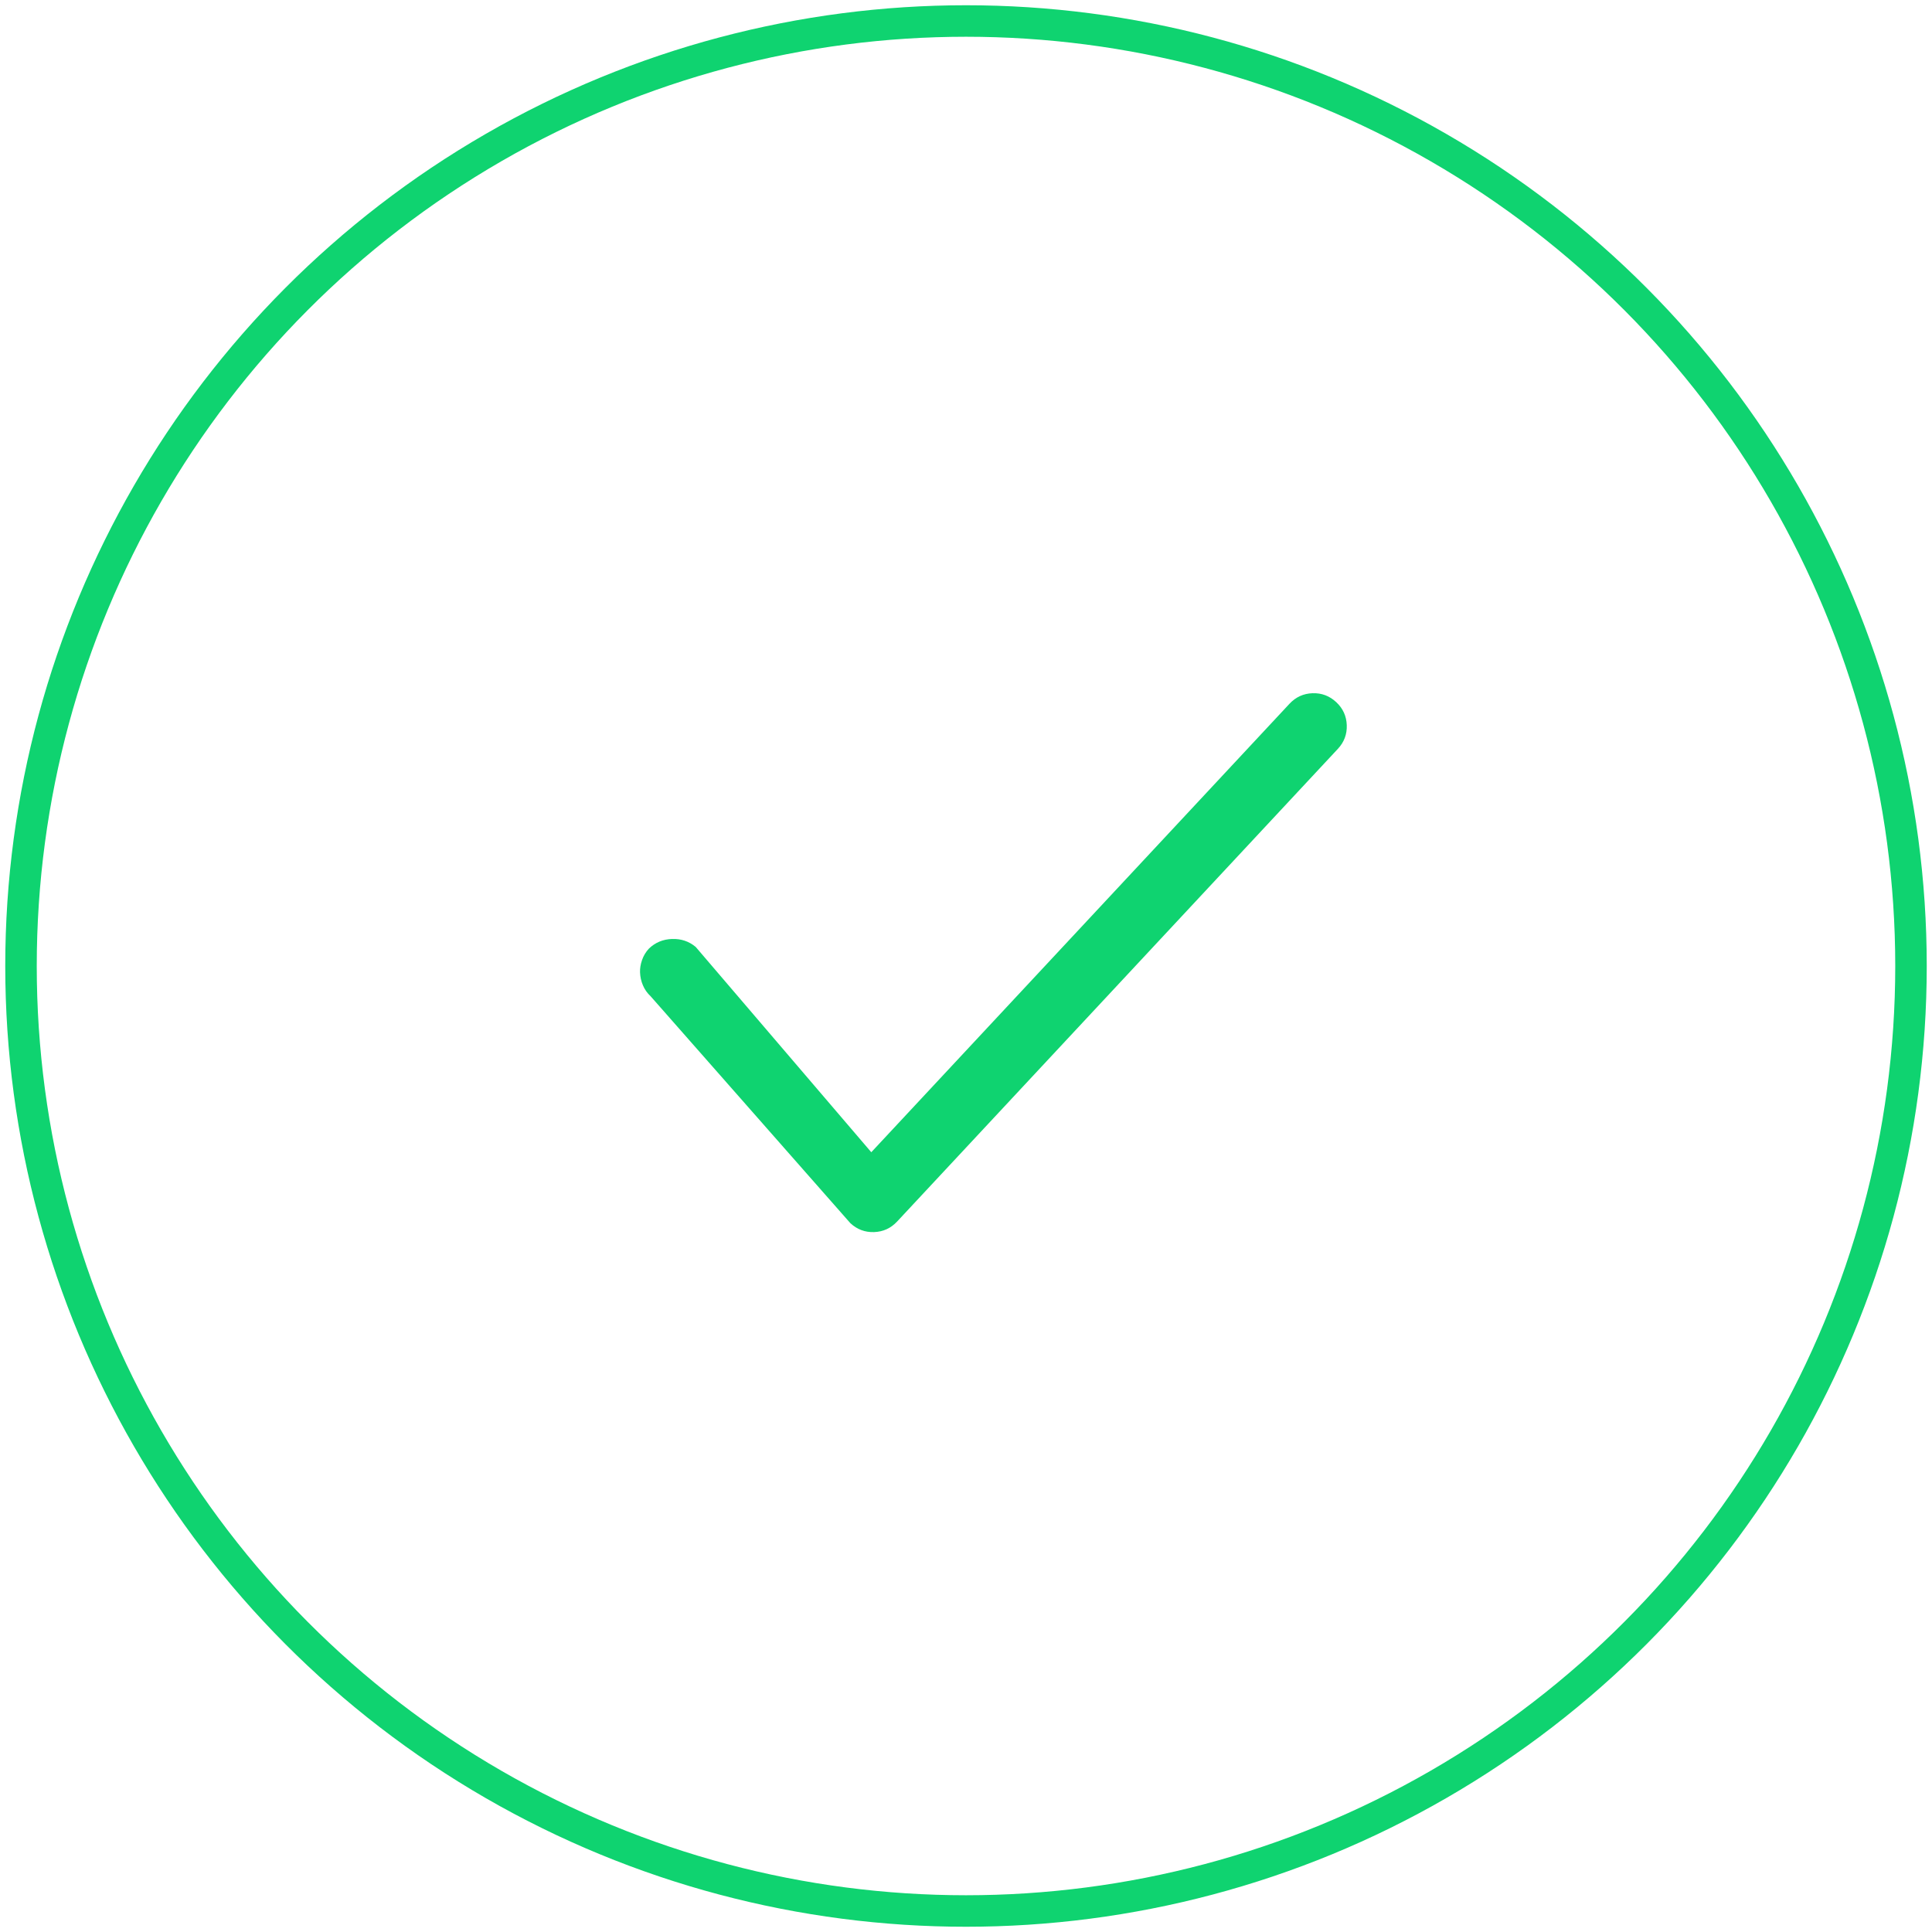 <?xml version="1.0" encoding="UTF-8"?>
<svg width="92px" height="92px" viewBox="0 0 92 92" version="1.1" xmlns="http://www.w3.org/2000/svg" xmlns:xlink="http://www.w3.org/1999/xlink">
    <!-- Generator: Sketch 52.2 (67145) - http://www.bohemiancoding.com/sketch -->
    <title>STEP-TITLE Copy 4</title>
    <desc>Created with Sketch.</desc>
    <g id="1.1" stroke="none" stroke-width="1" fill="none" fill-rule="evenodd">
        <g id="BOOK-S5" transform="translate(-674, -236)">
            <g id="05" transform="translate(287, 237)">
                <g id="Group-2">
                    <g id="STEP-TITLE-Copy-4" transform="translate(388, 0)">
                        <g id="STEP-TITLE-Copy-3">
                            <path d="M29.478,44.705 C29.478,44.519 29.516,44.326 29.594,44.125 C29.671,43.923 29.787,43.746 29.942,43.591 C30.251,43.313 30.622,43.173 31.055,43.173 C31.488,43.173 31.859,43.313 32.169,43.591 L40.184,53.653 L60.831,33.006 C61.141,32.697 61.512,32.542 61.945,32.542 C62.378,32.542 62.749,32.697 63.058,33.006 C63.368,33.315 63.522,33.686 63.522,34.12 C63.522,34.553 63.368,34.924 63.058,35.233 L41.298,56.994 C40.988,57.303 40.617,57.458 40.184,57.458 C39.751,57.458 39.38,57.303 39.07,56.994 L29.942,45.864 C29.787,45.71 29.671,45.532 29.594,45.331 C29.516,45.13 29.478,44.921 29.478,44.705 Z" id="" fill="#0FD370" fill-rule="nonzero" transform="translate(46.5, 45) rotate(-2) translate(-46.5, -45) "></path>
                            <circle id="Oval" stroke="#0FD370" stroke-width="1.5" cx="45" cy="45" r="45"></circle>
                        </g>
                    </g>
                </g>
            </g>
        </g>
    </g>
</svg>